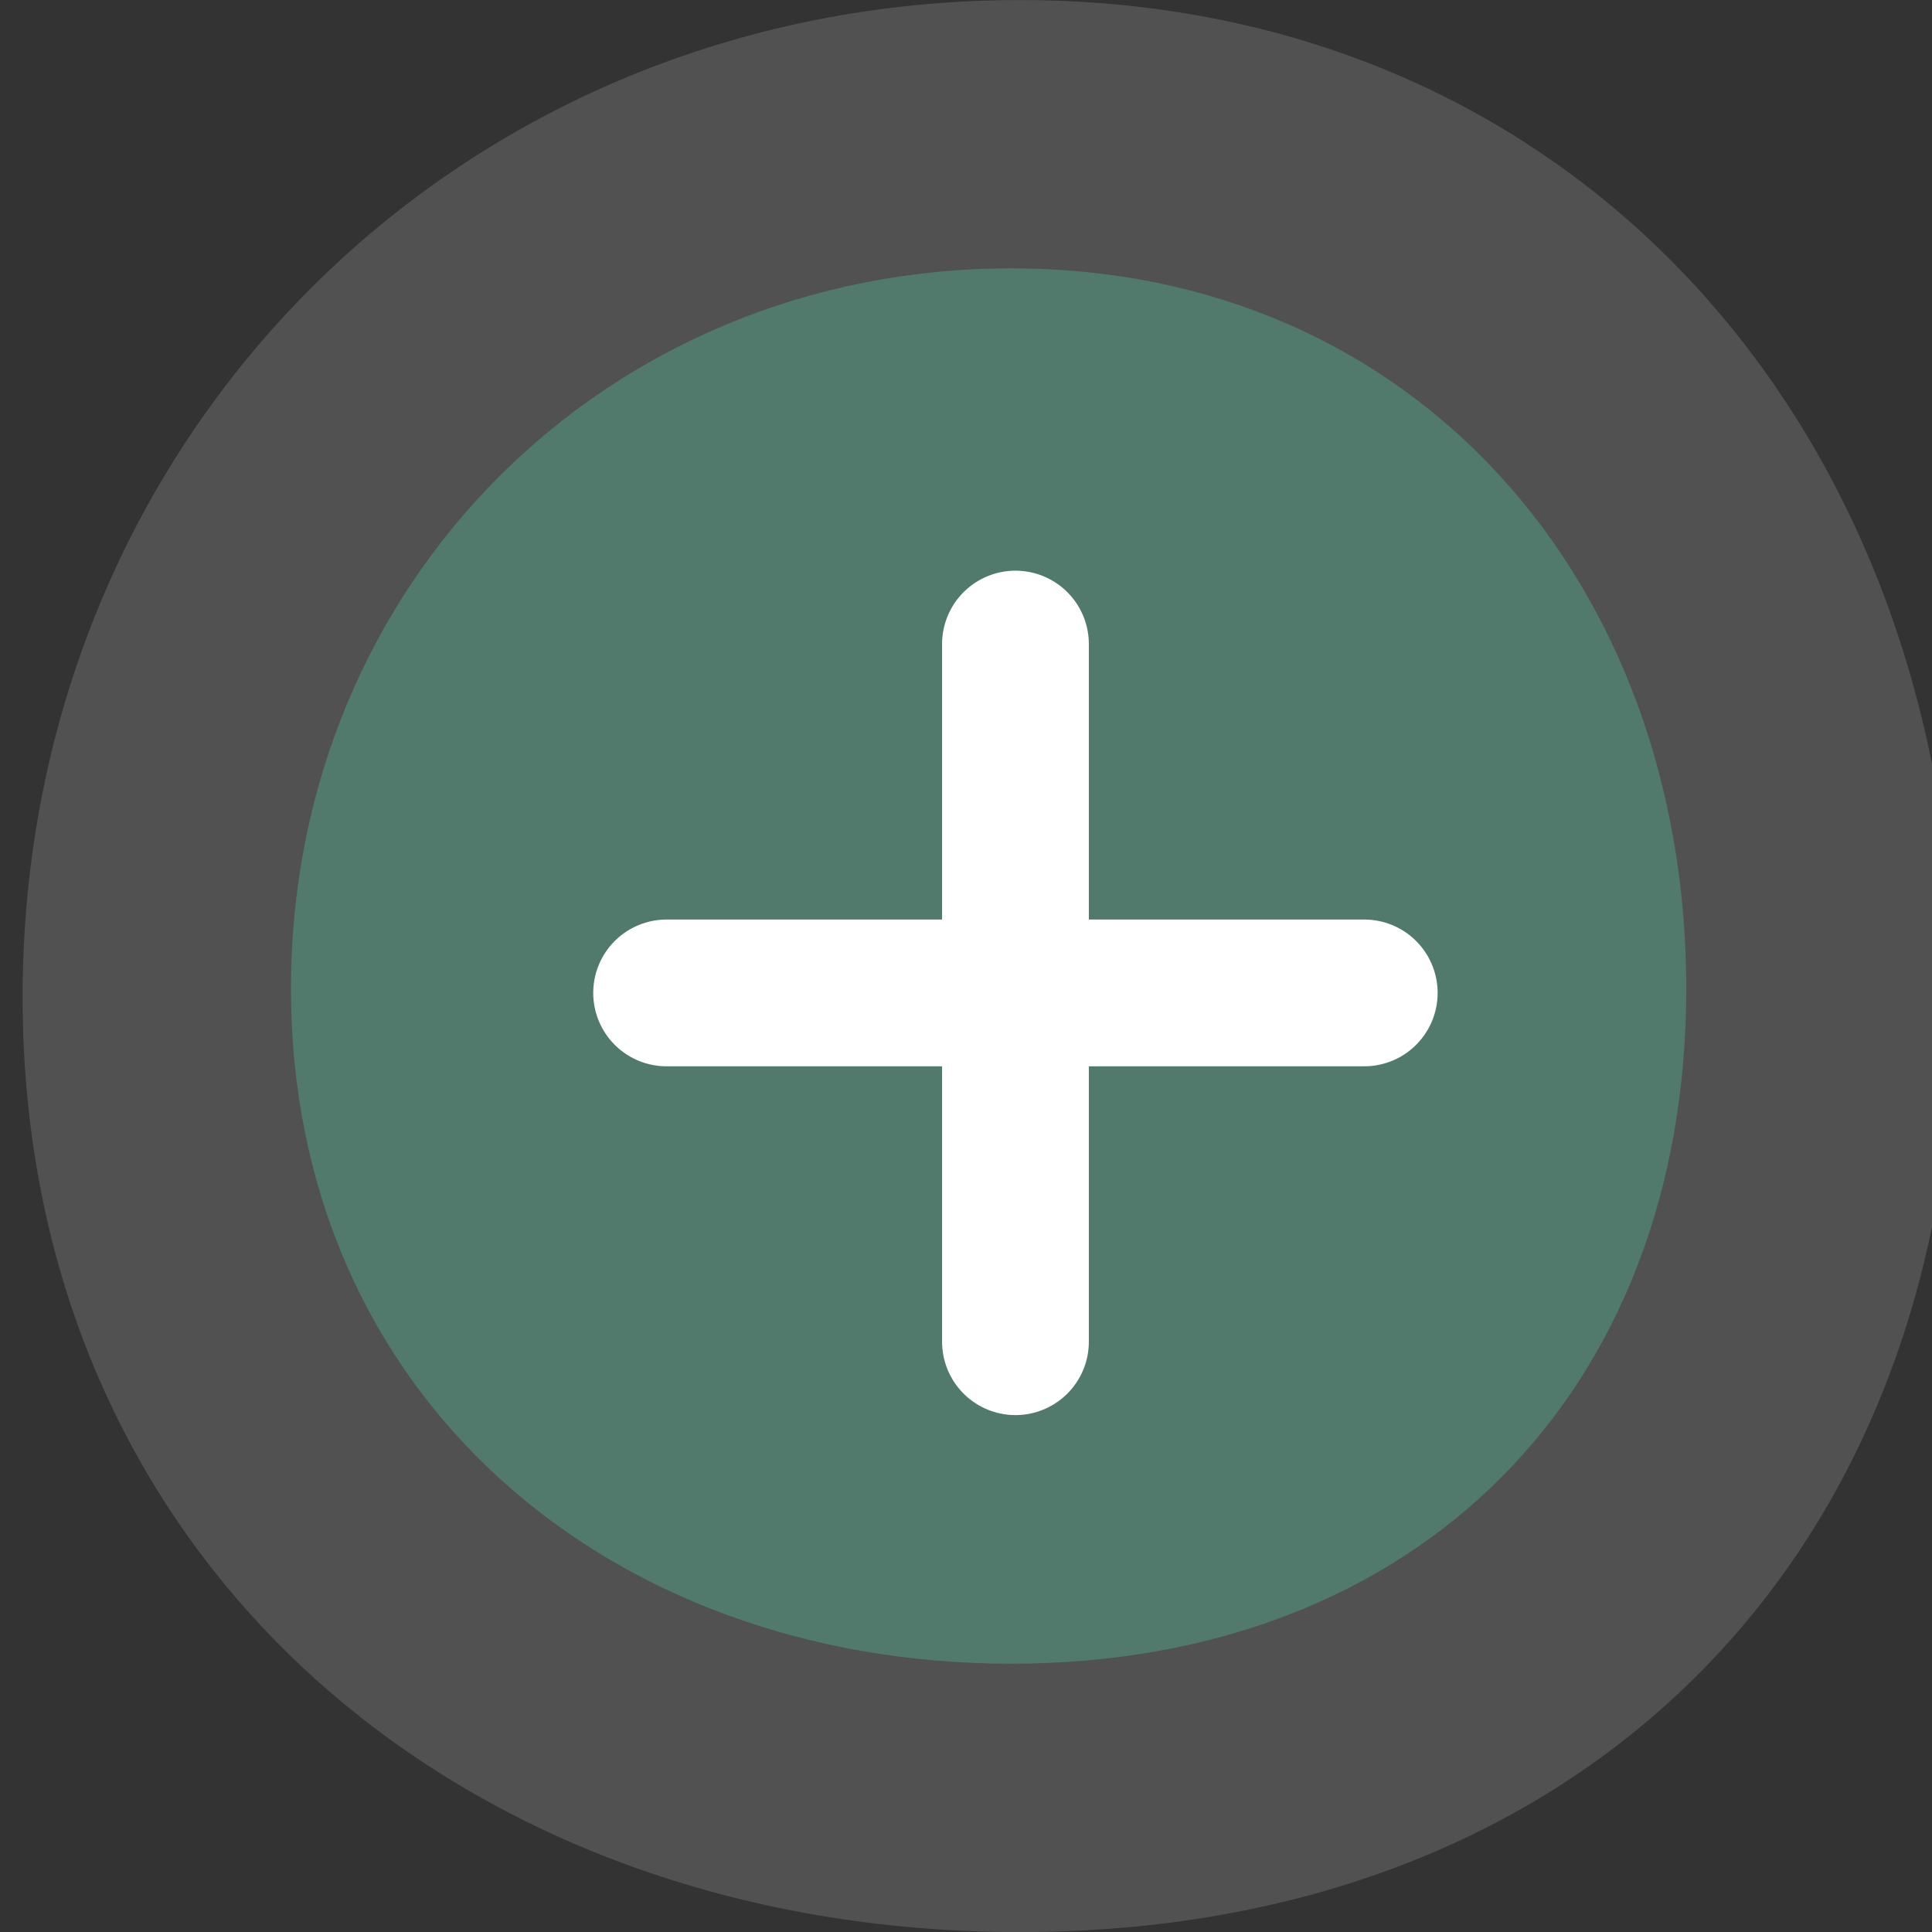 <?xml version="1.0" encoding="UTF-8"?> <svg xmlns="http://www.w3.org/2000/svg" width="30" height="30" viewBox="0 0 30 30" fill="none"><rect x="0" y="0" width="30" height="30" fill="#333333" stroke="none"/><g clip-path="url(#clip0_39_196)"><g clip-path="url(#clip1_39_196)"><path d="M15.835 30.001C24.544 30.001 30.351 24.195 30.351 15.485C30.351 6.775 24.544 0.001 15.835 0.001C7.125 0.001 0.351 6.775 0.351 15.485C0.351 24.195 7.125 30.001 15.835 30.001Z" fill="white" fill-opacity="0.15"></path><path d="M15.7 25.834C21.991 25.834 26.184 21.641 26.184 15.35C26.184 9.06 21.991 4.167 15.7 4.167C9.41 4.167 4.518 9.06 4.518 15.35C4.518 21.641 9.41 25.834 15.7 25.834Z" fill="#527A6C"></path><path d="M10.351 15.418H21.184M15.768 10.001V20.834" stroke="white" stroke-width="2.279" stroke-linecap="round" stroke-linejoin="round"></path></g></g><defs><clipPath id="clip0_39_196"><rect width="30" height="30" fill="white"></rect></clipPath><clipPath id="clip1_39_196"><rect width="30" height="30" fill="white" transform="translate(0.351 0)"></rect></clipPath></defs></svg> 
